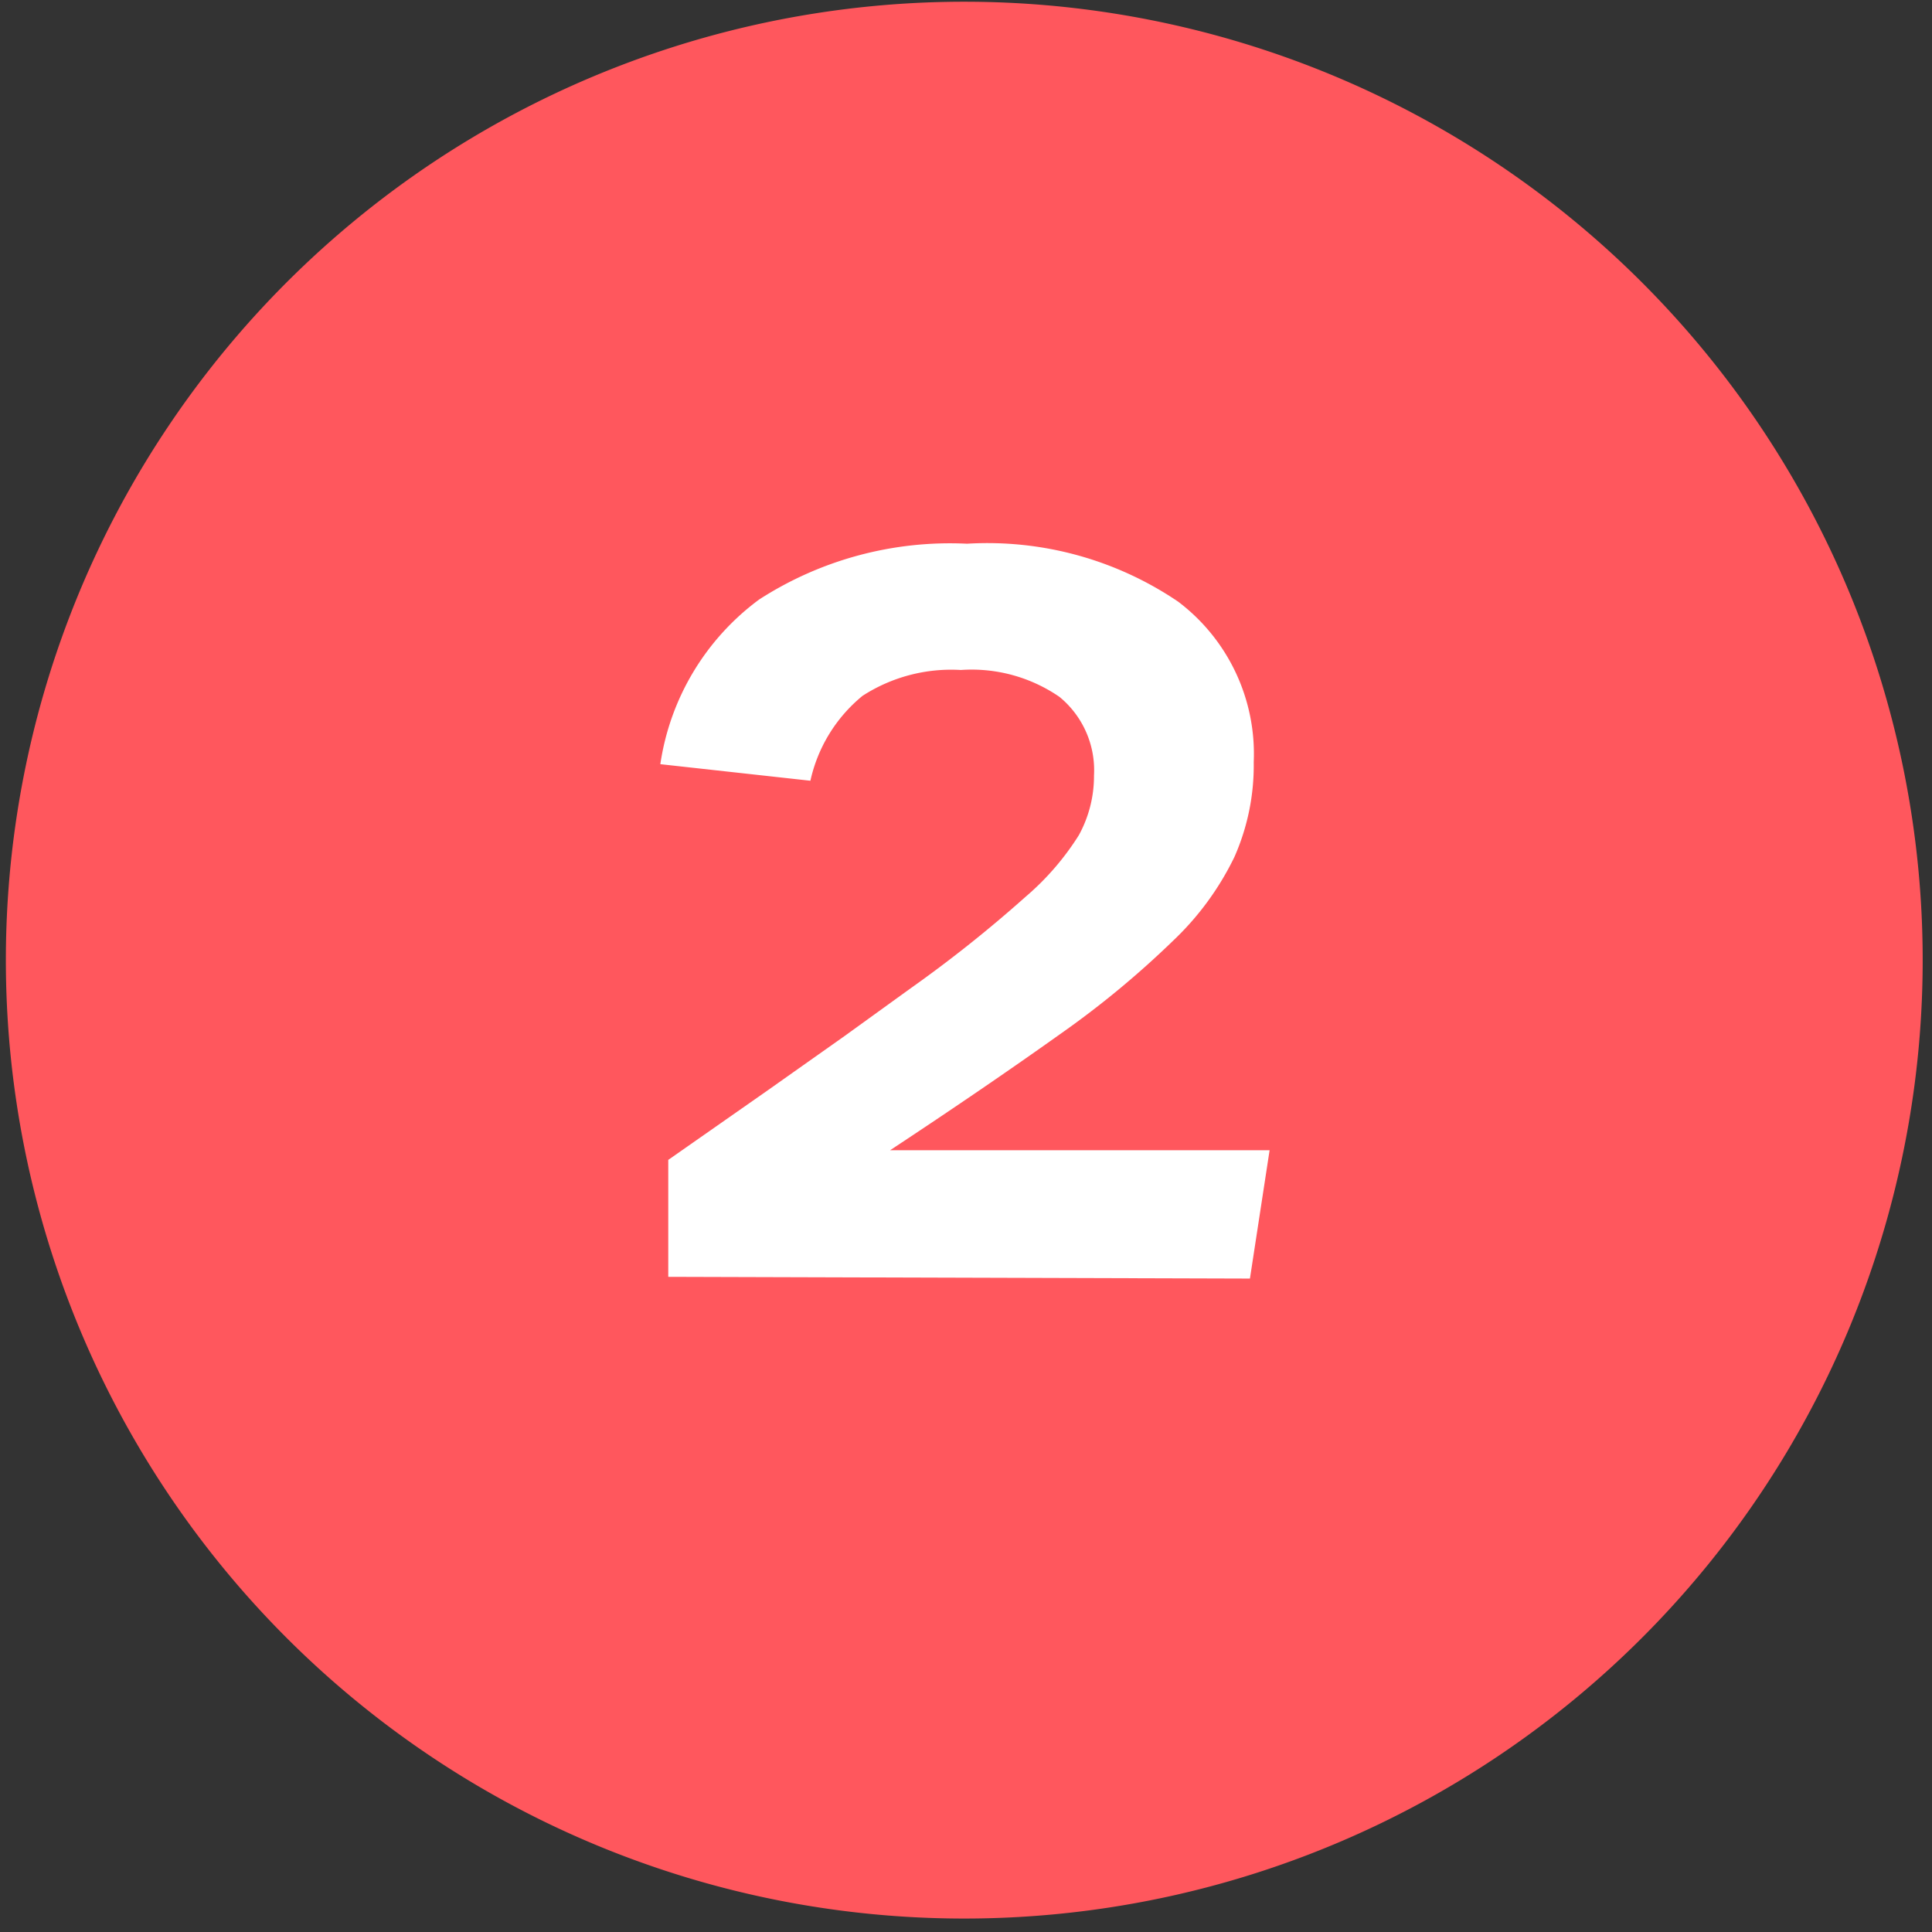 <svg id="Ebene_1" data-name="Ebene 1" xmlns="http://www.w3.org/2000/svg" viewBox="0 0 56 56"><rect x="0" y="0" width="56" height="56" fill="#333333" stroke="none"/><defs><style>.cls-1{fill:#ff575d;}.cls-2{fill:none;stroke:#ff575d;}.cls-3{fill:#fff;}</style></defs><title>20200517_XQM_Icons</title><path class="cls-1" d="M28,55.11A27.28,27.28,0,1,0,.67,27.83,27.28,27.28,0,0,0,28,55.11"/><path class="cls-2" d="M28,55.11A27.28,27.28,0,1,0,.67,27.83,27.28,27.28,0,0,0,28,55.11Z"/><path class="cls-3" d="M36.23,37.06l.57-3.72h-11q2.73-1.8,4.92-3.36A26.91,26.91,0,0,0,34,27.27a8.36,8.36,0,0,0,1.78-2.43,6.56,6.56,0,0,0,.56-2.75,5.53,5.53,0,0,0-2.19-4.65,9.85,9.85,0,0,0-6.12-1.68A10.2,10.2,0,0,0,22,17.38a7.25,7.25,0,0,0-2.86,4.77l4.35.48A4.4,4.4,0,0,1,25,20.17a4.73,4.73,0,0,1,2.85-.75,4.49,4.49,0,0,1,2.86.78,2.75,2.75,0,0,1,1,2.28,3.56,3.56,0,0,1-.44,1.73A7.82,7.82,0,0,1,29.72,26a38,38,0,0,1-3.33,2.65l-1.91,1.38-2.25,1.59-2.86,2v3.39Z"/></svg>